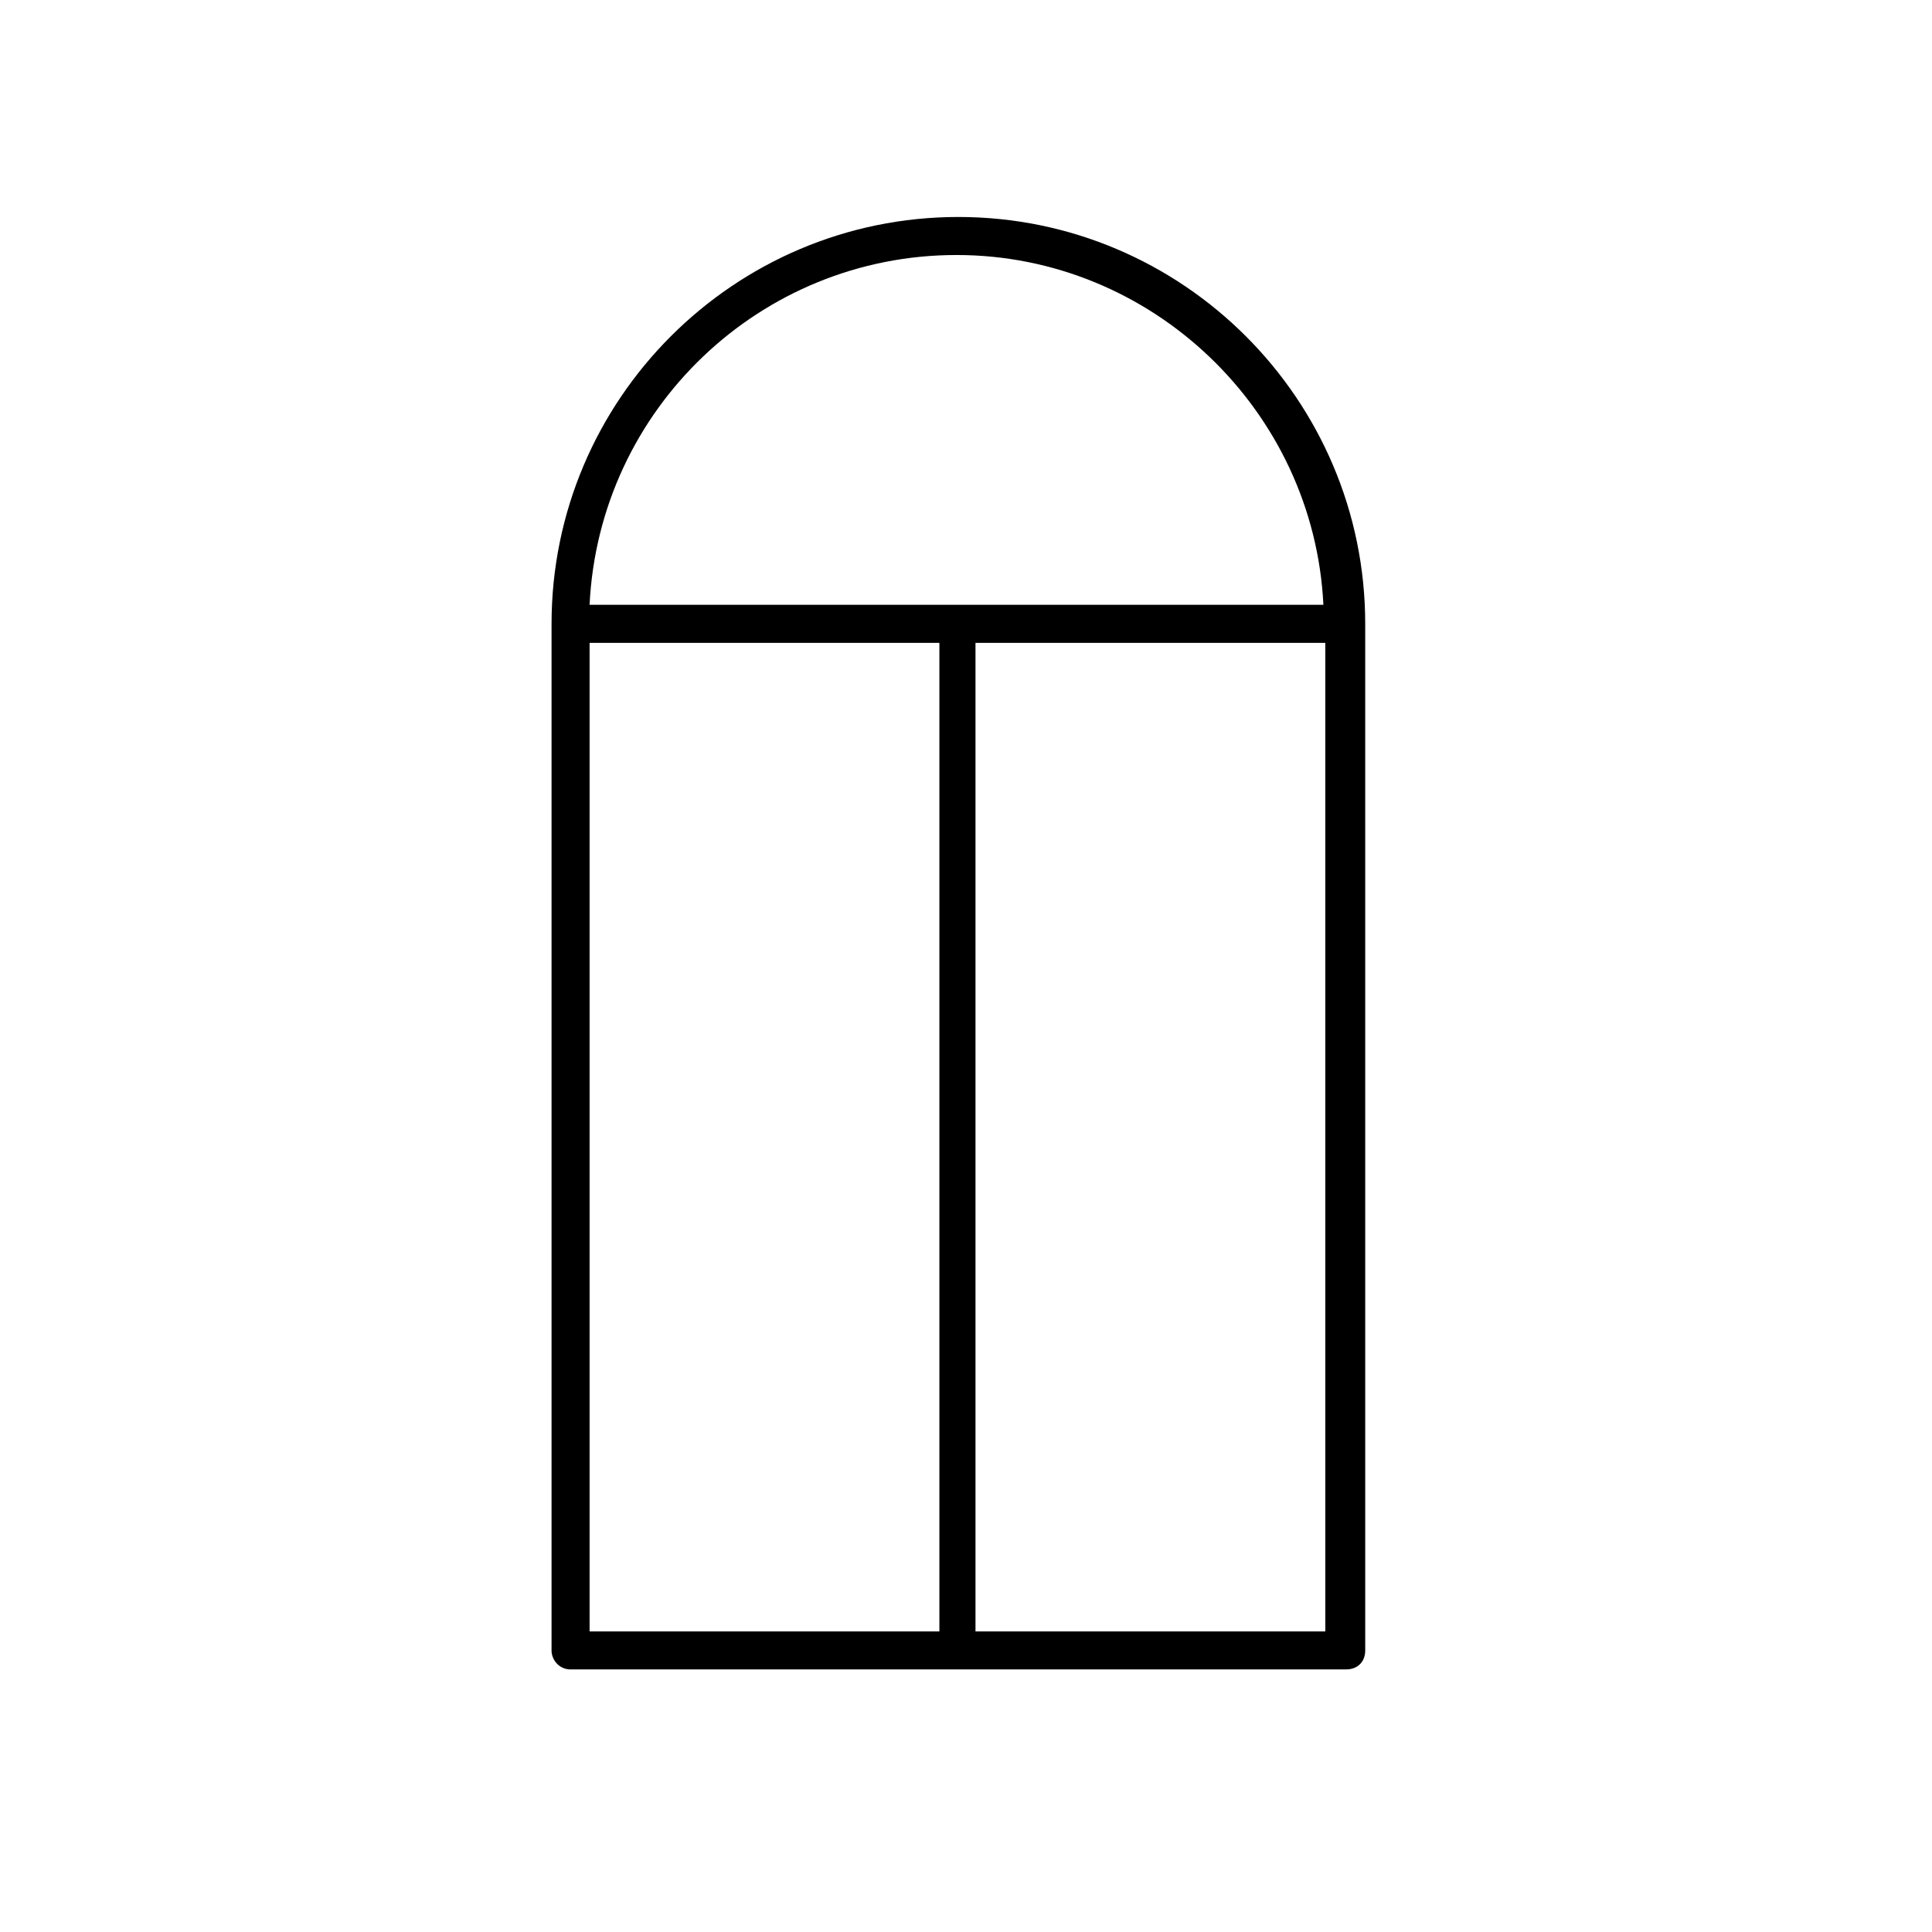 <?xml version="1.0" encoding="UTF-8"?>
<!-- The Best Svg Icon site in the world: iconSvg.co, Visit us! https://iconsvg.co -->
<svg fill="#000000" width="800px" height="800px" version="1.1" viewBox="144 144 512 512" xmlns="http://www.w3.org/2000/svg">
 <path d="m295.21 586.41h205.55c3.023 0 5.039-2.016 5.039-5.039l-0.004-272.05c0-59.449-48.367-107.82-107.82-107.82-59.445 0-107.81 48.367-107.81 107.82v272.06c0 2.519 2.016 5.035 5.039 5.035zm5.039-272.05h92.699v261.98h-92.699zm194.97 261.98h-92.703v-261.98h92.699zm-97.738-364.76c51.891 0 94.715 41.312 97.234 92.699h-194.47c2.516-51.891 45.34-92.699 97.234-92.699z"/>
</svg>